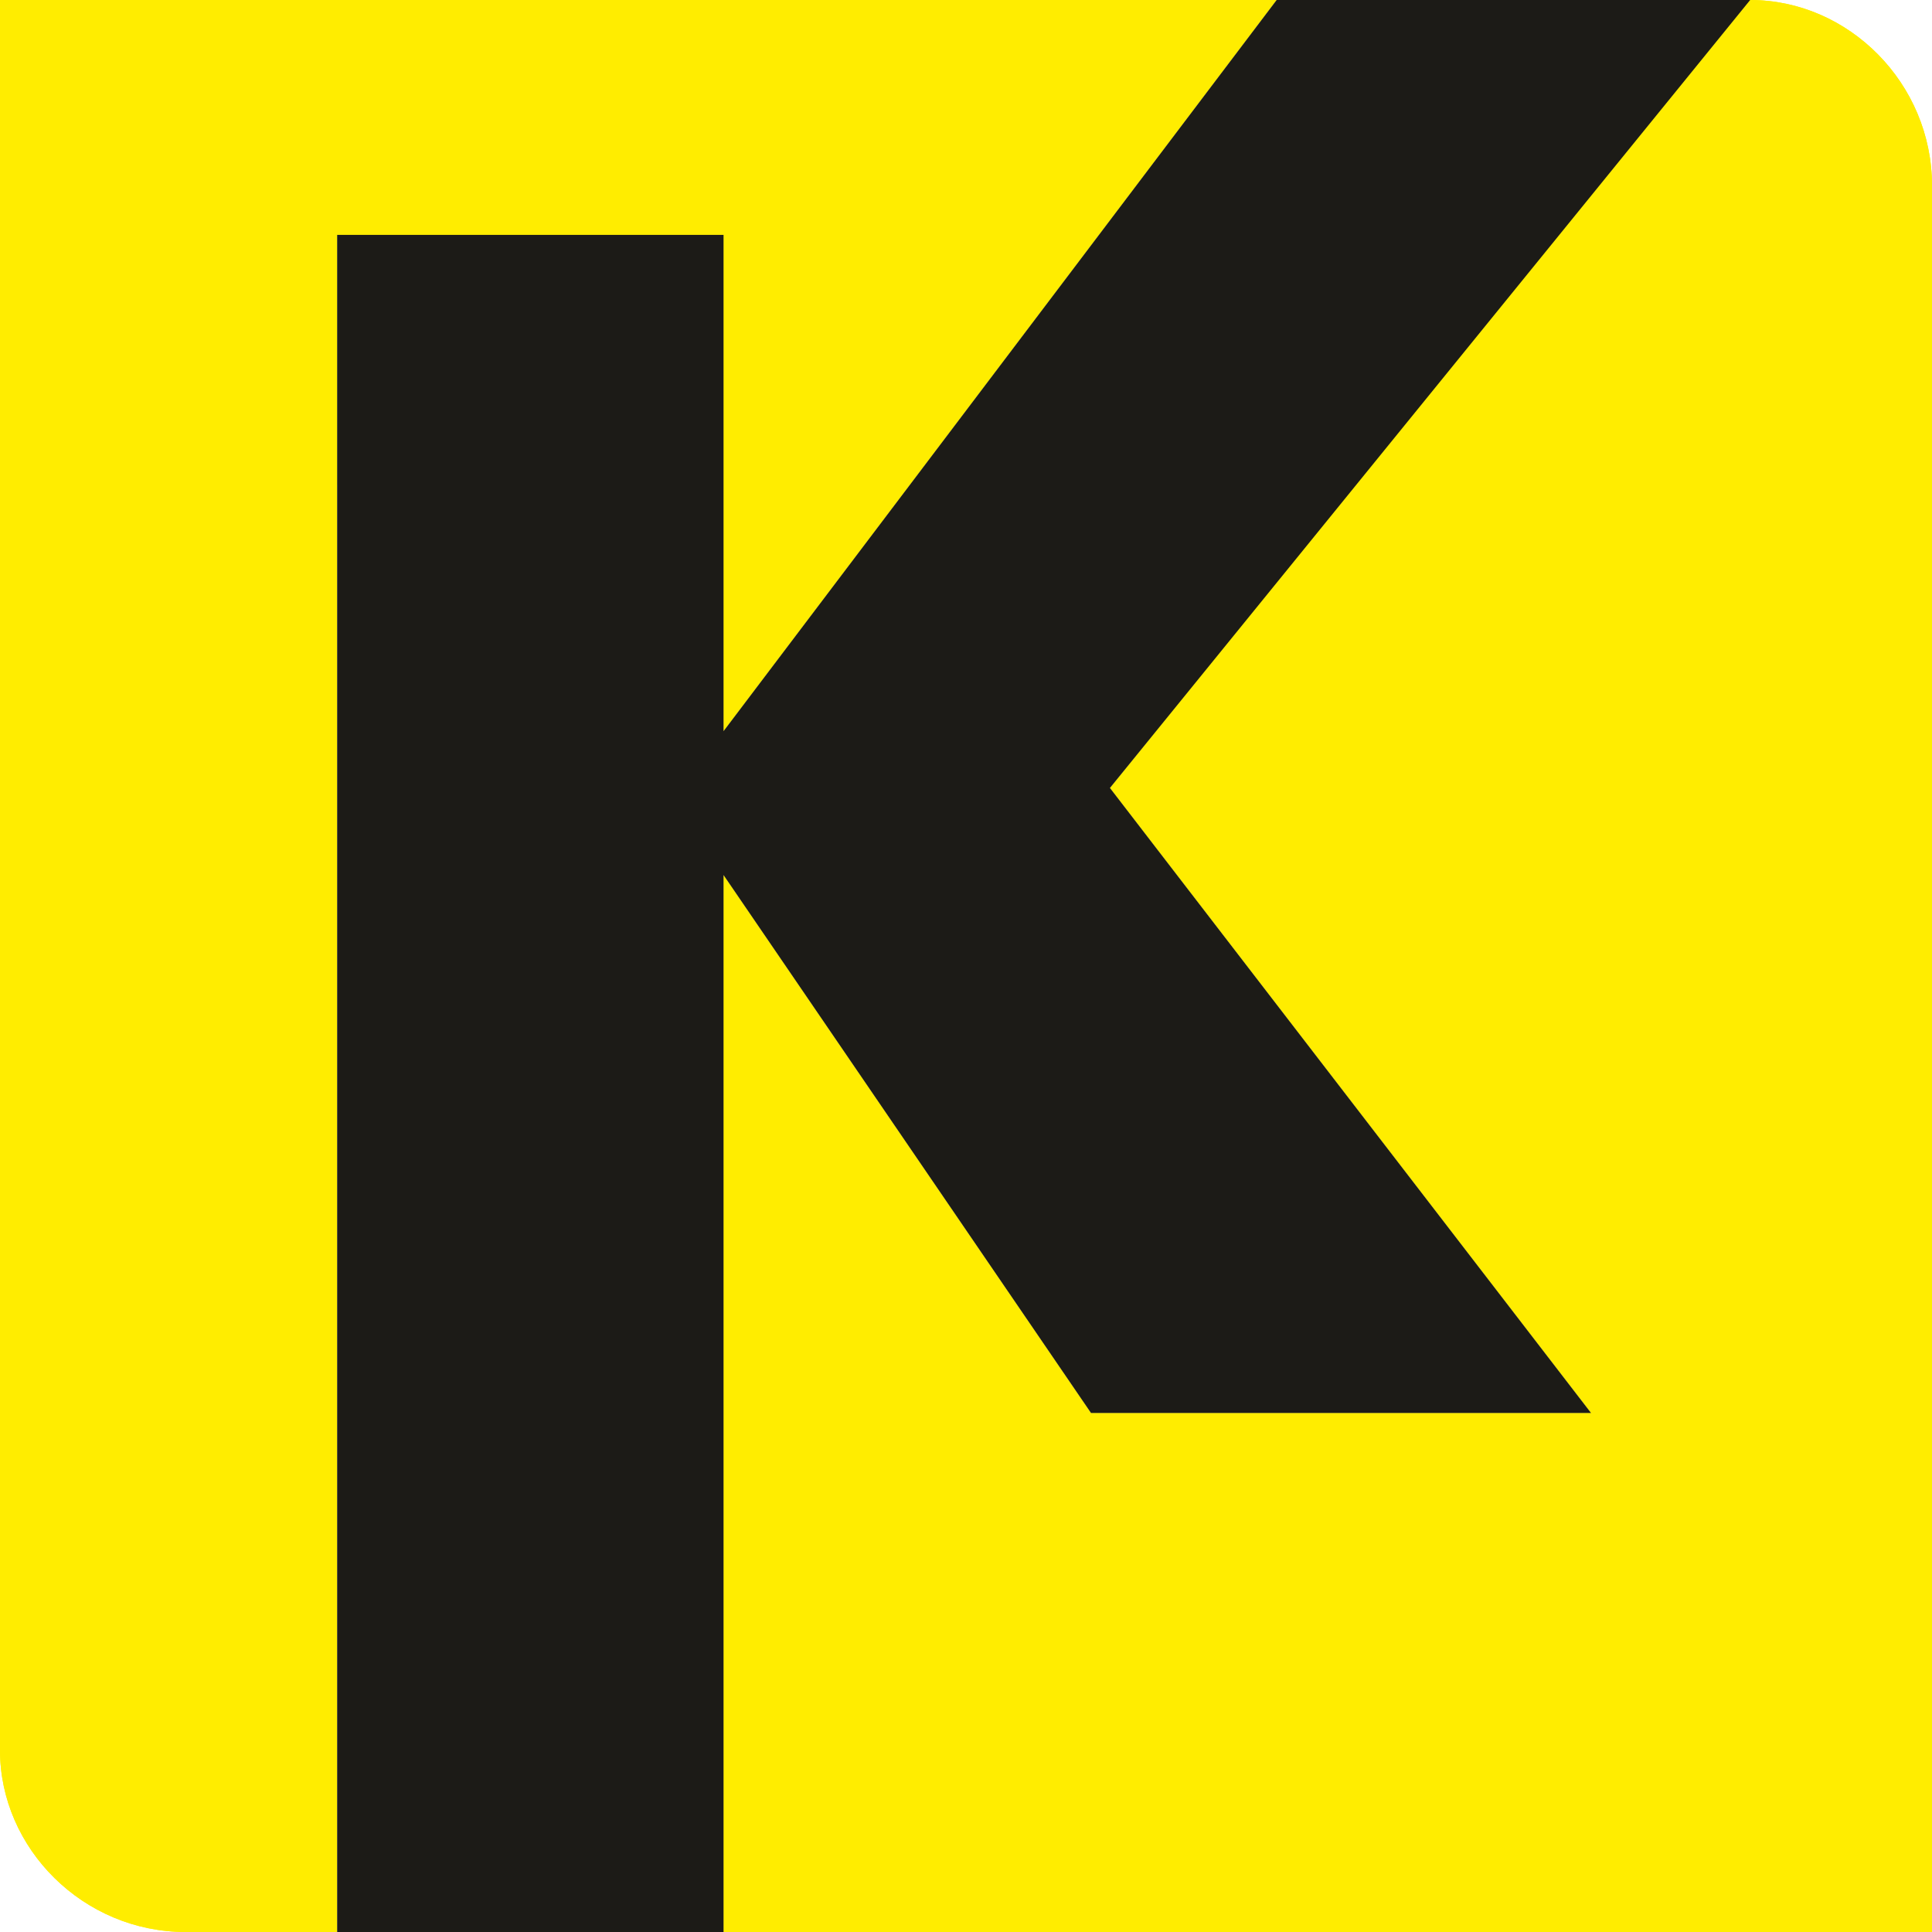 <?xml version="1.0" encoding="UTF-8"?> <svg xmlns="http://www.w3.org/2000/svg" xmlns:xlink="http://www.w3.org/1999/xlink" xmlns:xodm="http://www.corel.com/coreldraw/odm/2003" xml:space="preserve" width="120px" height="120px" version="1.1" style="shape-rendering:geometricPrecision; text-rendering:geometricPrecision; image-rendering:optimizeQuality; fill-rule:evenodd; clip-rule:evenodd" viewBox="0 0 5.1 5.1"> <defs> <style type="text/css"> .fil0 {fill:#FFED00} .fil1 {fill:#1C1B17} </style> </defs> <g id="Слой_x0020_1">  <path class="fil0" d="M0.49 0l4.13 0c0.26,0 0.48,0.22 0.48,0.49l0 4.13c0,0.26 -0.22,0.48 -0.48,0.48l-2.71 0 0 -2.79 0.97 1.42 1.32 0 -1.27 -1.65 1.68 -2.08 -1.24 0 -1.46 1.93 0 -1.31 -1.02 0 0 4.48 -0.4 0c-0.27,0 -0.49,-0.22 -0.49,-0.48l0 -4.13c0,-0.27 0.22,-0.49 0.49,-0.49z"></path> <path class="fil0" d="M0.49 0l4.13 0c0.26,0 0.48,0.22 0.48,0.49l0 4.13c0,0.26 -0.22,0.48 -0.48,0.48l-2.71 0 0 -2.79 0.97 1.42 1.32 0 -1.27 -1.65 1.68 -2.08 -1.24 0 -1.46 1.93 0 -1.31 -1.02 0 0 4.48 -0.4 0c-0.27,0 -0.49,-0.22 -0.49,-0.48l0 -4.13c0,-0.27 0.22,-0.49 0.49,-0.49z"></path> <rect class="fil0" x="4.13" y="3.83" width="0.97" height="1.28"></rect> <rect class="fil0" width="0.89" height="1.28"></rect> <polygon class="fil1" points="1.91,1.93 3.37,0 4.62,0 2.93,2.08 4.2,3.73 2.88,3.73 1.91,2.31 1.91,5.1 0.89,5.1 0.89,0.64 0.89,0.62 1.91,0.62 "></polygon> </g> </svg> 